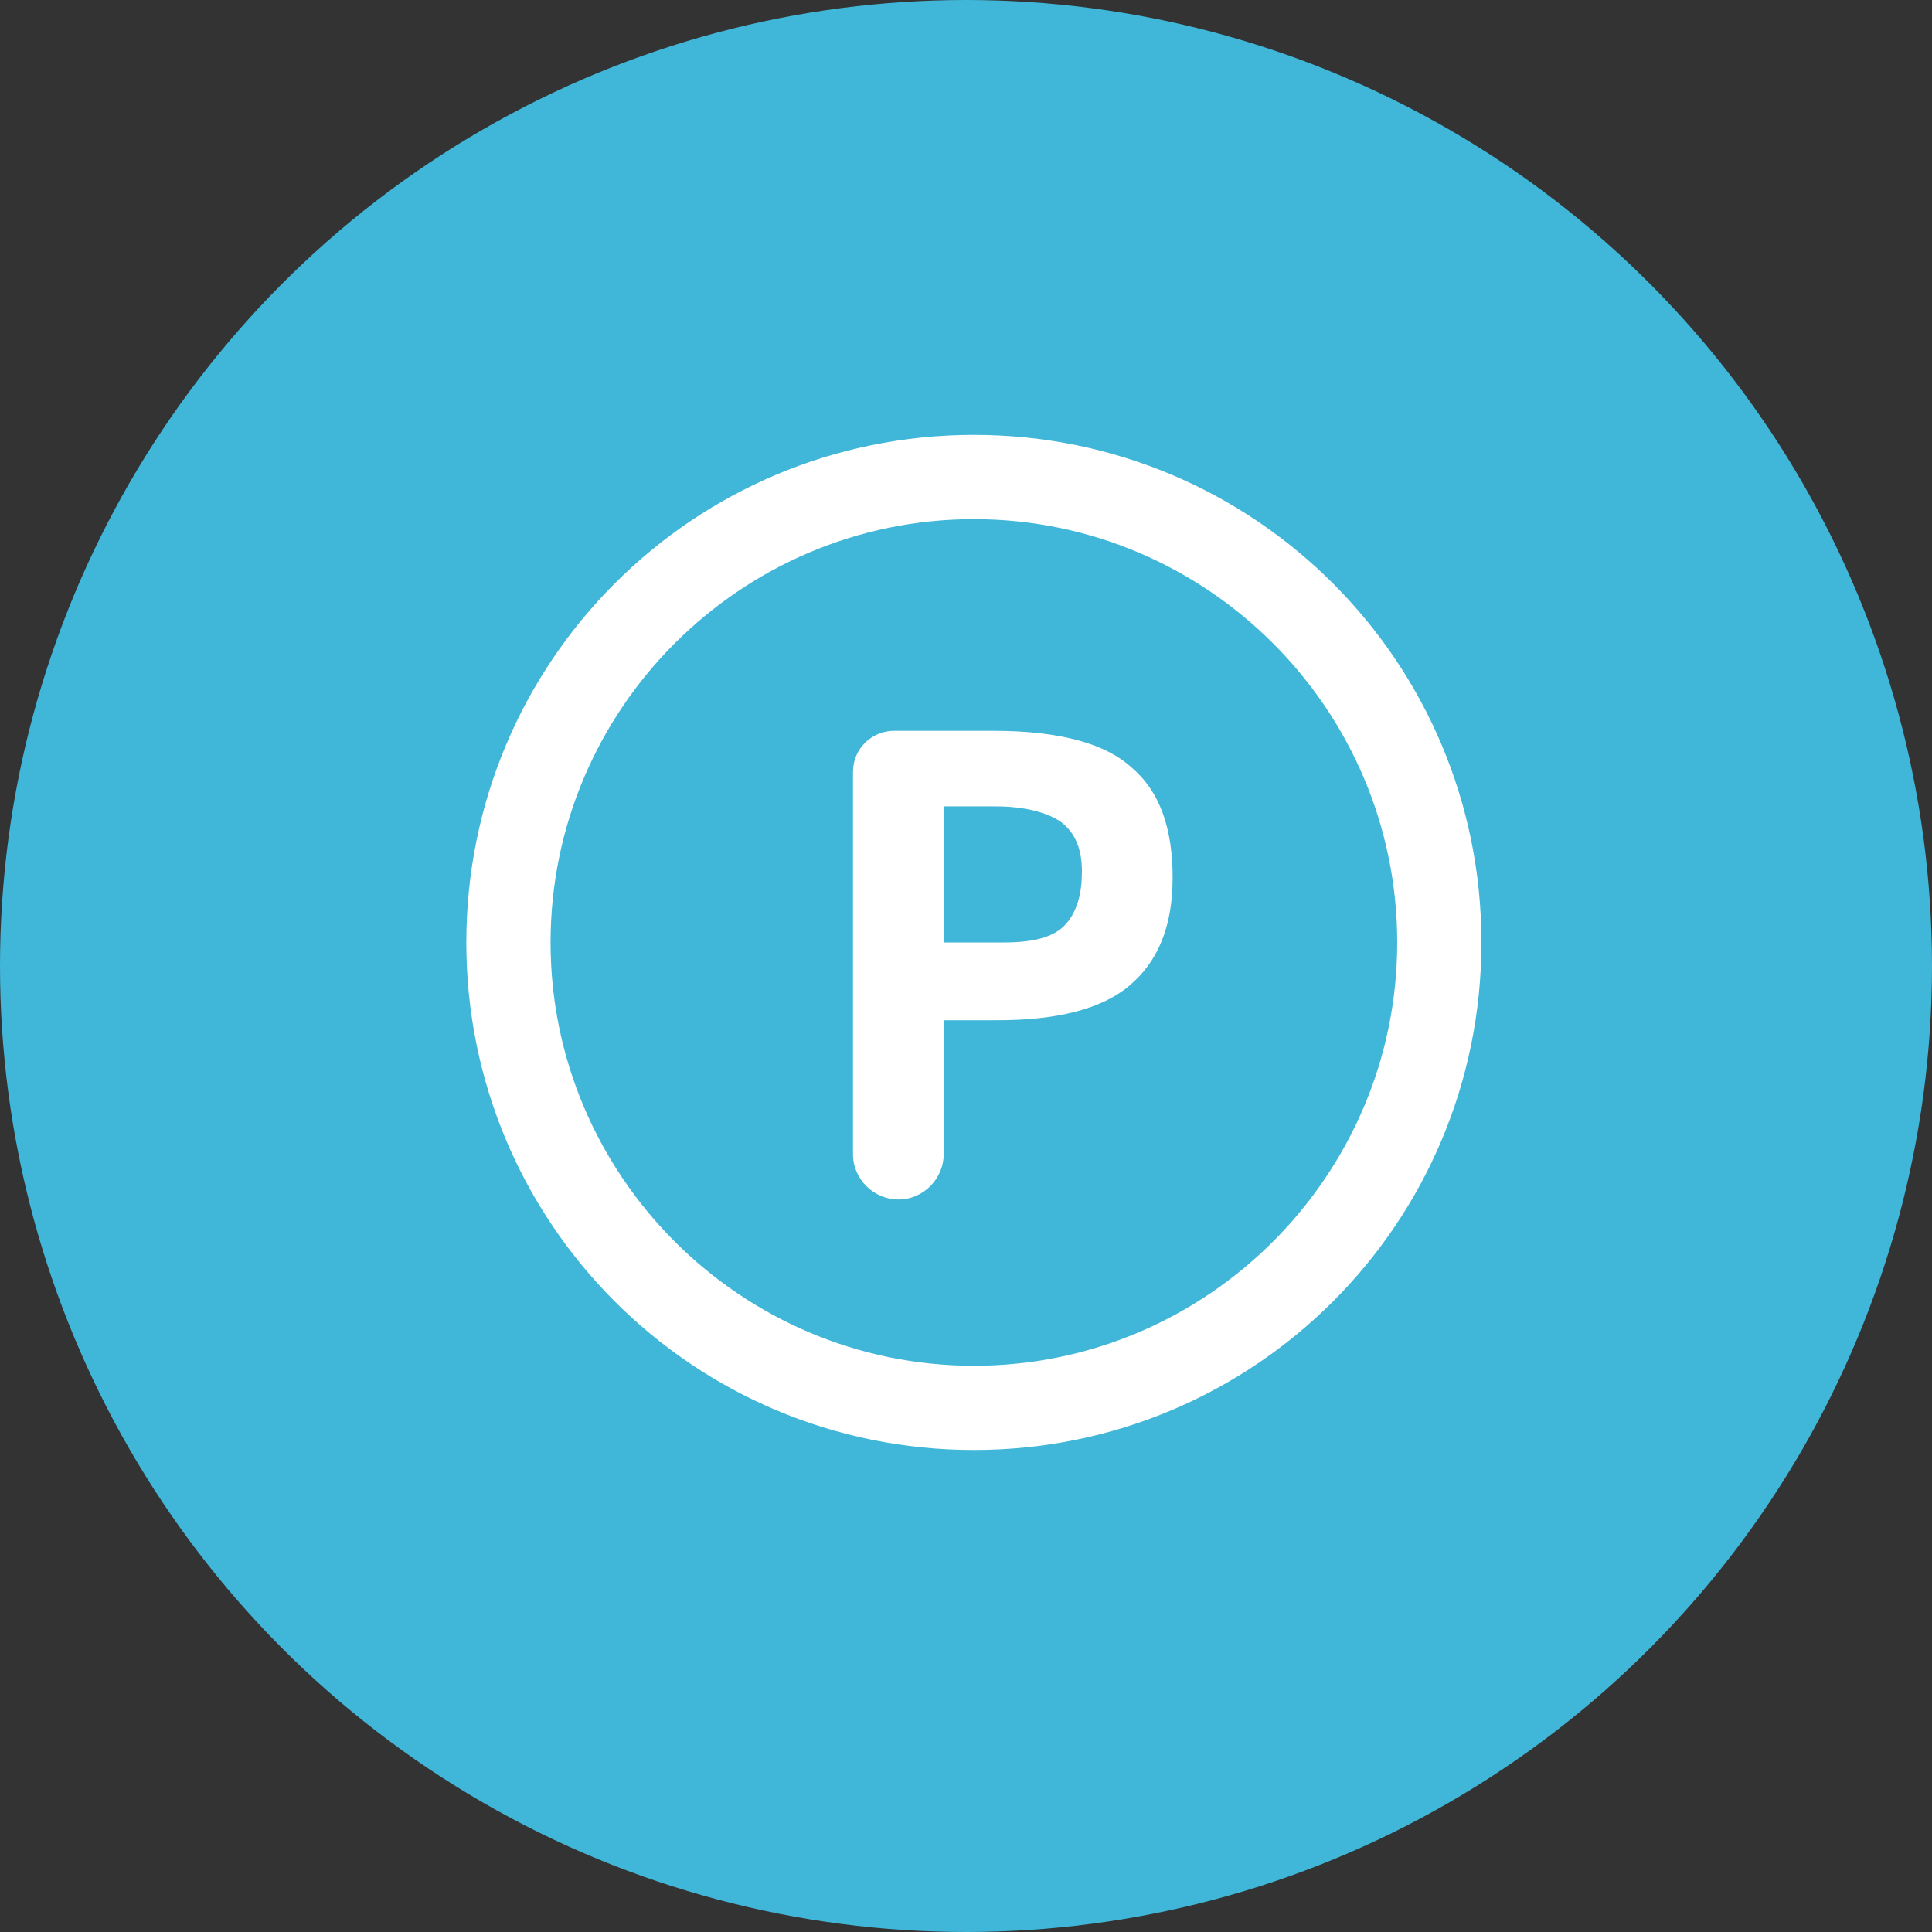 <svg width="41" height="41" viewBox="0 0 41 41" fill="none" xmlns="http://www.w3.org/2000/svg">
<rect x="0" y="0" width="41" height="41" fill="#333333" stroke="none"/>
<circle cx="20.5" cy="20.5" r="20.5" fill="#40B6D8"/>
<g clip-path="url(#clip0_2343_5538)">
<path d="M20.667 30.771C14.709 30.771 9.896 25.959 9.896 20C9.896 14.042 14.709 9.229 20.667 9.229C26.626 9.229 31.438 14.042 31.438 20C31.438 25.959 26.626 30.771 20.667 30.771ZM20.667 11.017C15.717 11.017 11.684 15.05 11.684 20C11.684 24.95 15.717 28.984 20.667 28.984C25.617 28.984 29.651 24.95 29.651 20C29.651 15.05 25.617 11.017 20.667 11.017Z" fill="white"/>
<path d="M24.014 16.288C24.61 16.792 24.885 17.571 24.885 18.625C24.885 19.68 24.564 20.413 23.968 20.917C23.372 21.421 22.41 21.651 21.172 21.651H20.027V24.492C20.027 24.996 19.614 25.455 19.064 25.455C18.56 25.455 18.102 25.042 18.102 24.492V16.38C18.102 15.876 18.514 15.509 18.972 15.509H21.081C22.502 15.509 23.464 15.784 24.014 16.288ZM22.639 19.588C22.868 19.313 22.96 18.946 22.96 18.488C22.96 18.03 22.822 17.663 22.502 17.434C22.227 17.25 21.768 17.113 21.127 17.113H20.027V20H21.31C21.997 20 22.41 19.863 22.639 19.588Z" fill="white"/>
</g>
<defs>
<clipPath id="clip0_2343_5538">
<rect width="22" height="22" fill="white" transform="translate(9.668 9)"/>
</clipPath>
</defs>
</svg>
